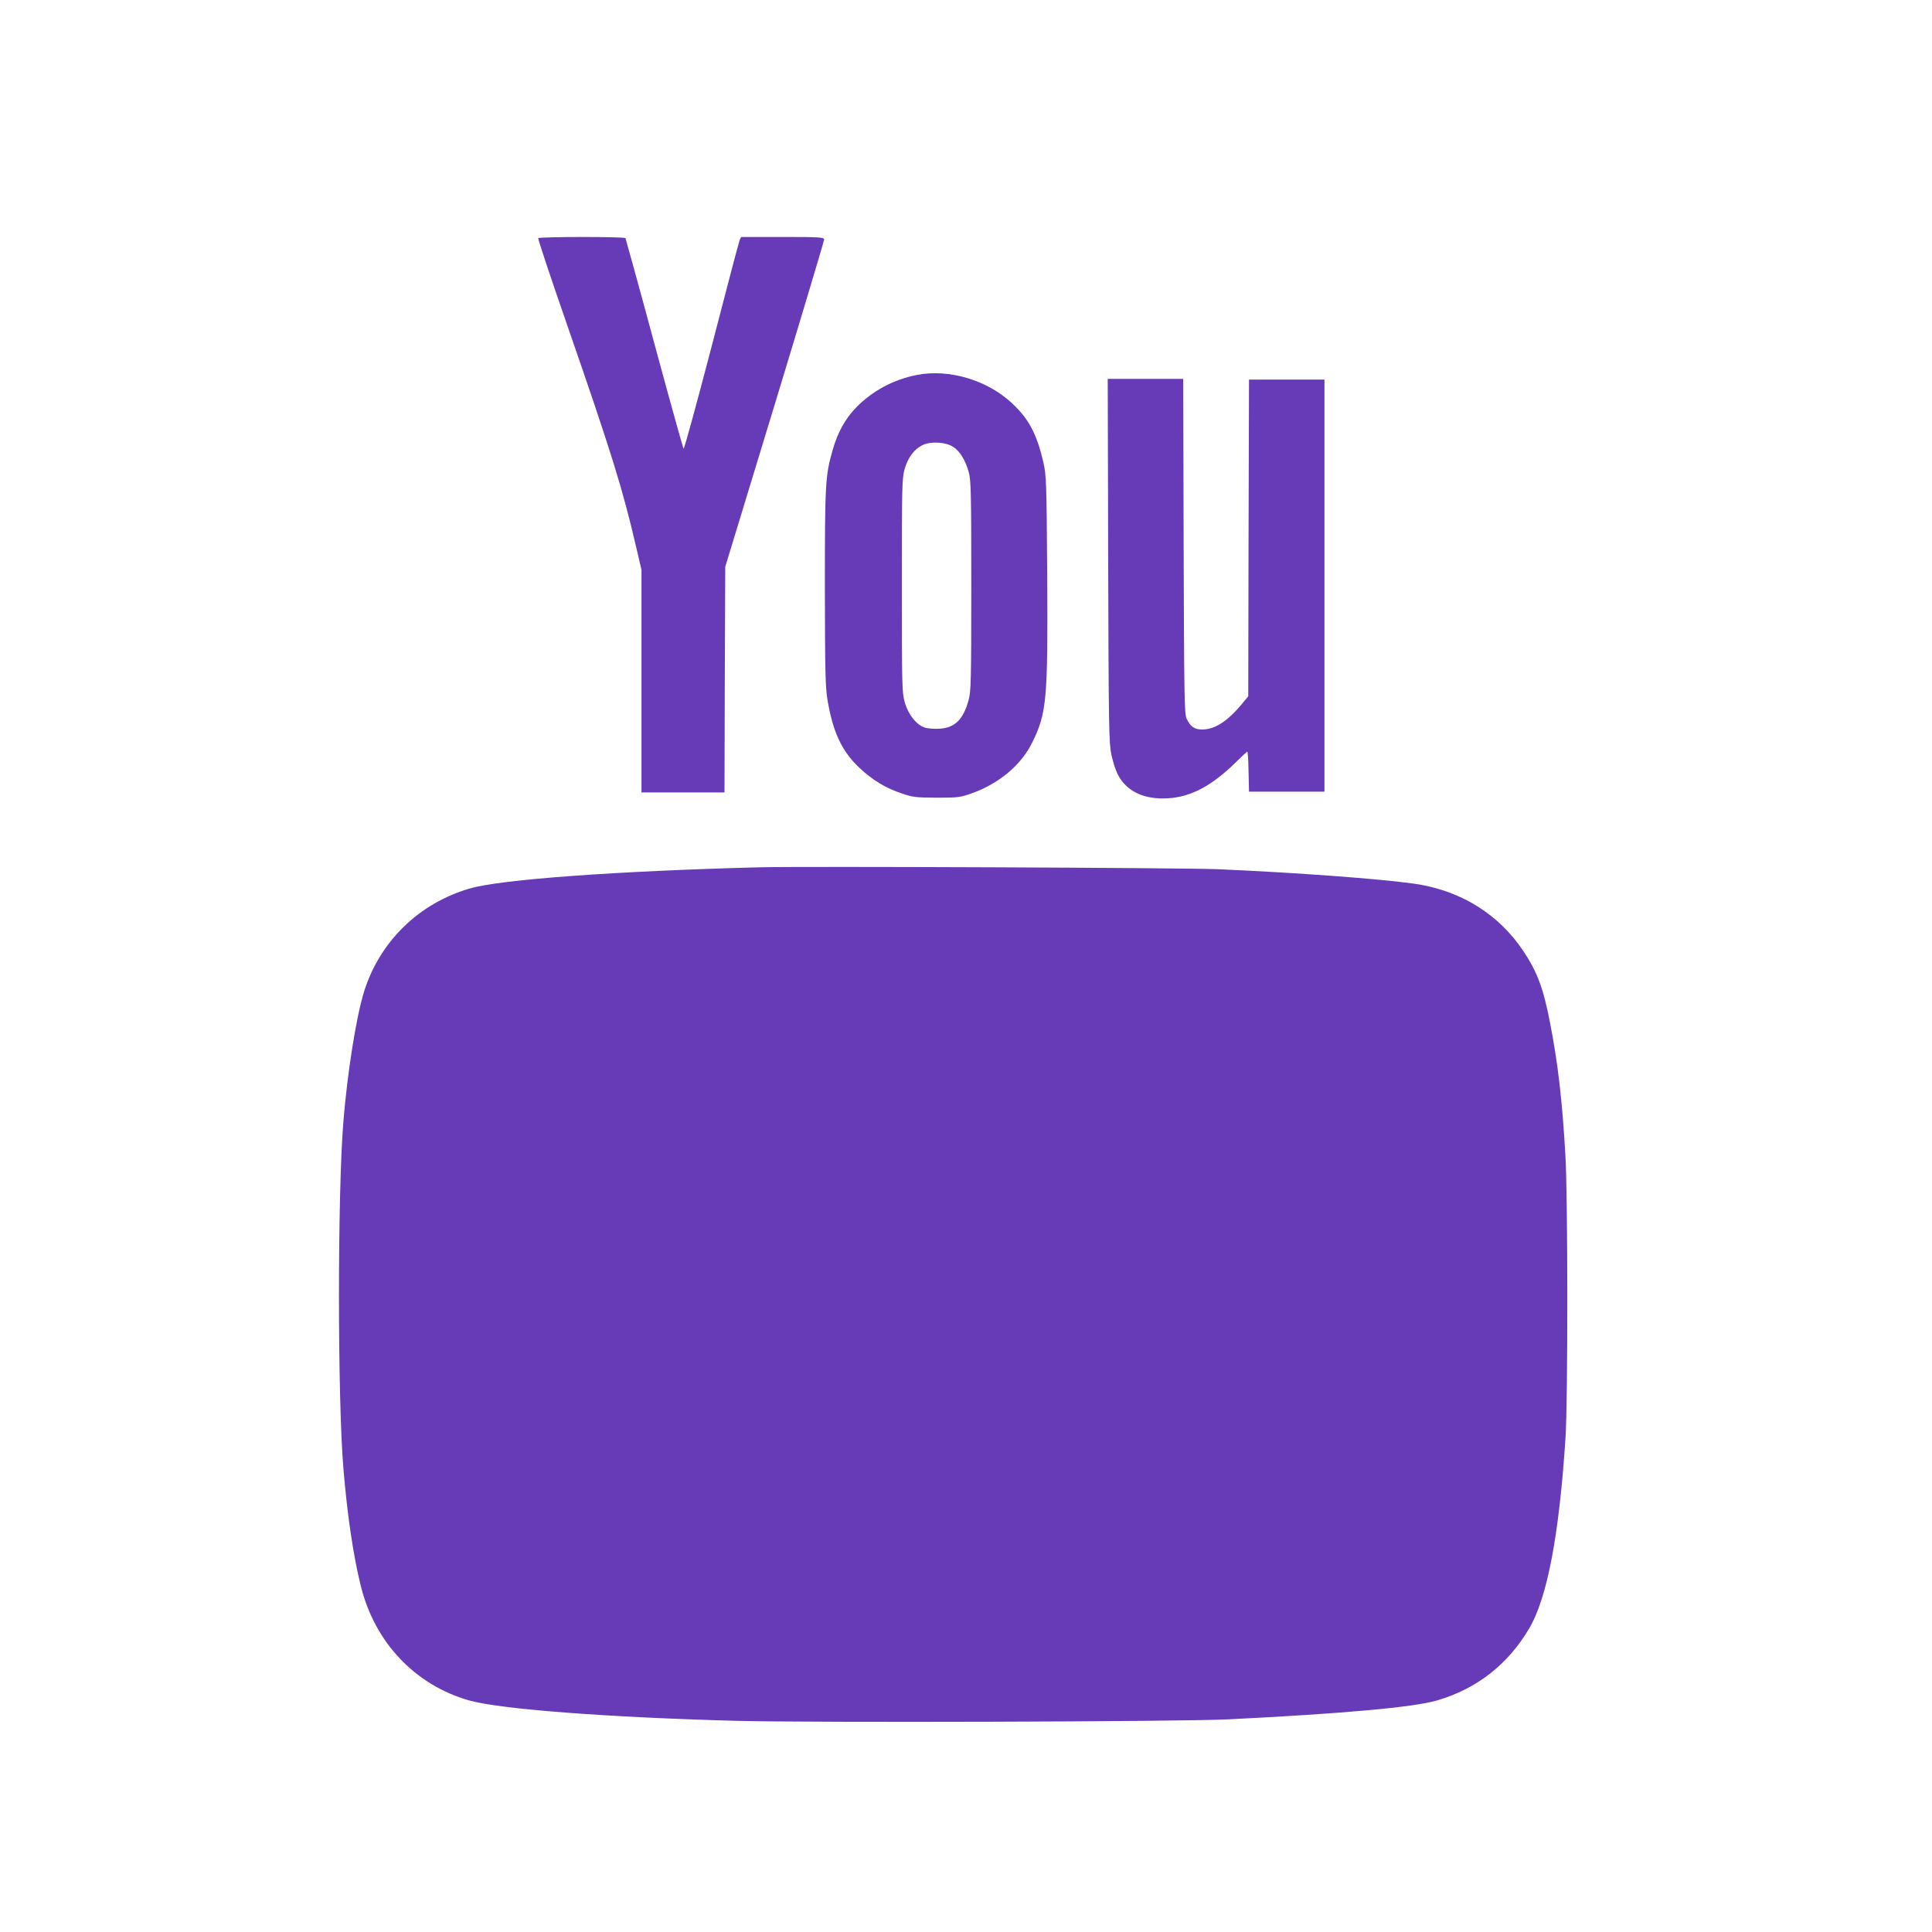 <?xml version="1.0" standalone="no"?>
<!DOCTYPE svg PUBLIC "-//W3C//DTD SVG 20010904//EN"
 "http://www.w3.org/TR/2001/REC-SVG-20010904/DTD/svg10.dtd">
<svg version="1.0" xmlns="http://www.w3.org/2000/svg"
 width="1280pt" height="1280pt" viewBox="0 0 1280 1280"
 preserveAspectRatio="xMidYMid meet">
<g transform="translate(0,1280) scale(0.1,-0.1)"
fill="#673ab7" stroke="none">
<path d="M3566 11222 c-3 -5 85 -269 196 -588 290 -837 363 -1072 452 -1455
l36 -155 0 -737 0 -737 275 0 275 0 2 748 3 747 328 1076 c180 592 327 1083
327 1092 0 15 -25 17 -275 17 l-275 0 -10 -22 c-5 -13 -89 -330 -186 -706 -98
-375 -181 -679 -185 -675 -4 5 -91 318 -194 698 -102 379 -189 693 -191 697
-7 11 -571 10 -578 0z"/>
<path d="M6075 10316 c-155 -30 -296 -106 -403 -216 -71 -73 -122 -164 -155
-280 -49 -171 -52 -219 -52 -910 1 -552 3 -659 17 -745 36 -216 96 -344 214
-454 87 -81 173 -133 279 -168 73 -25 94 -27 230 -28 139 0 156 2 230 28 182
64 330 187 404 338 96 195 104 284 99 1109 -4 619 -6 660 -25 745 -44 191 -97
291 -211 396 -164 152 -415 226 -627 185z m239 -476 c43 -26 82 -88 104 -167
15 -52 17 -136 17 -753 0 -634 -2 -701 -18 -759 -35 -128 -91 -183 -192 -189
-35 -2 -79 1 -99 8 -55 18 -110 88 -132 168 -18 62 -19 116 -19 772 0 651 1
710 18 771 22 78 64 134 121 161 54 25 150 20 200 -12z"/>
<path d="M7342 9088 c3 -1117 5 -1209 21 -1287 10 -47 29 -105 42 -131 53
-104 157 -160 299 -160 168 0 315 73 488 244 36 36 69 66 72 66 3 0 7 -60 8
-132 l3 -133 250 0 250 0 0 1365 0 1365 -250 0 -250 0 -3 -1049 -2 -1049 -37
-45 c-96 -117 -181 -174 -265 -175 -54 -1 -81 18 -107 73 -14 31 -16 149 -19
1143 l-3 1107 -250 0 -250 0 3 -1202z"/>
<path d="M5035 7054 c-933 -24 -1717 -80 -1921 -140 -339 -98 -600 -353 -703
-687 -52 -170 -109 -531 -136 -857 -39 -478 -39 -1828 0 -2297 26 -314 66
-582 116 -783 93 -372 358 -652 714 -755 201 -58 913 -113 1775 -136 513 -13
2938 -6 3260 10 764 38 1227 80 1380 125 262 76 469 237 610 475 121 203 200
621 242 1266 16 260 16 1587 -1 1875 -21 361 -49 605 -102 876 -43 224 -85
336 -175 471 -165 248 -418 404 -722 448 -235 33 -775 73 -1297 96 -225 10
-2736 20 -3040 13z"/>
</g>
</svg>
